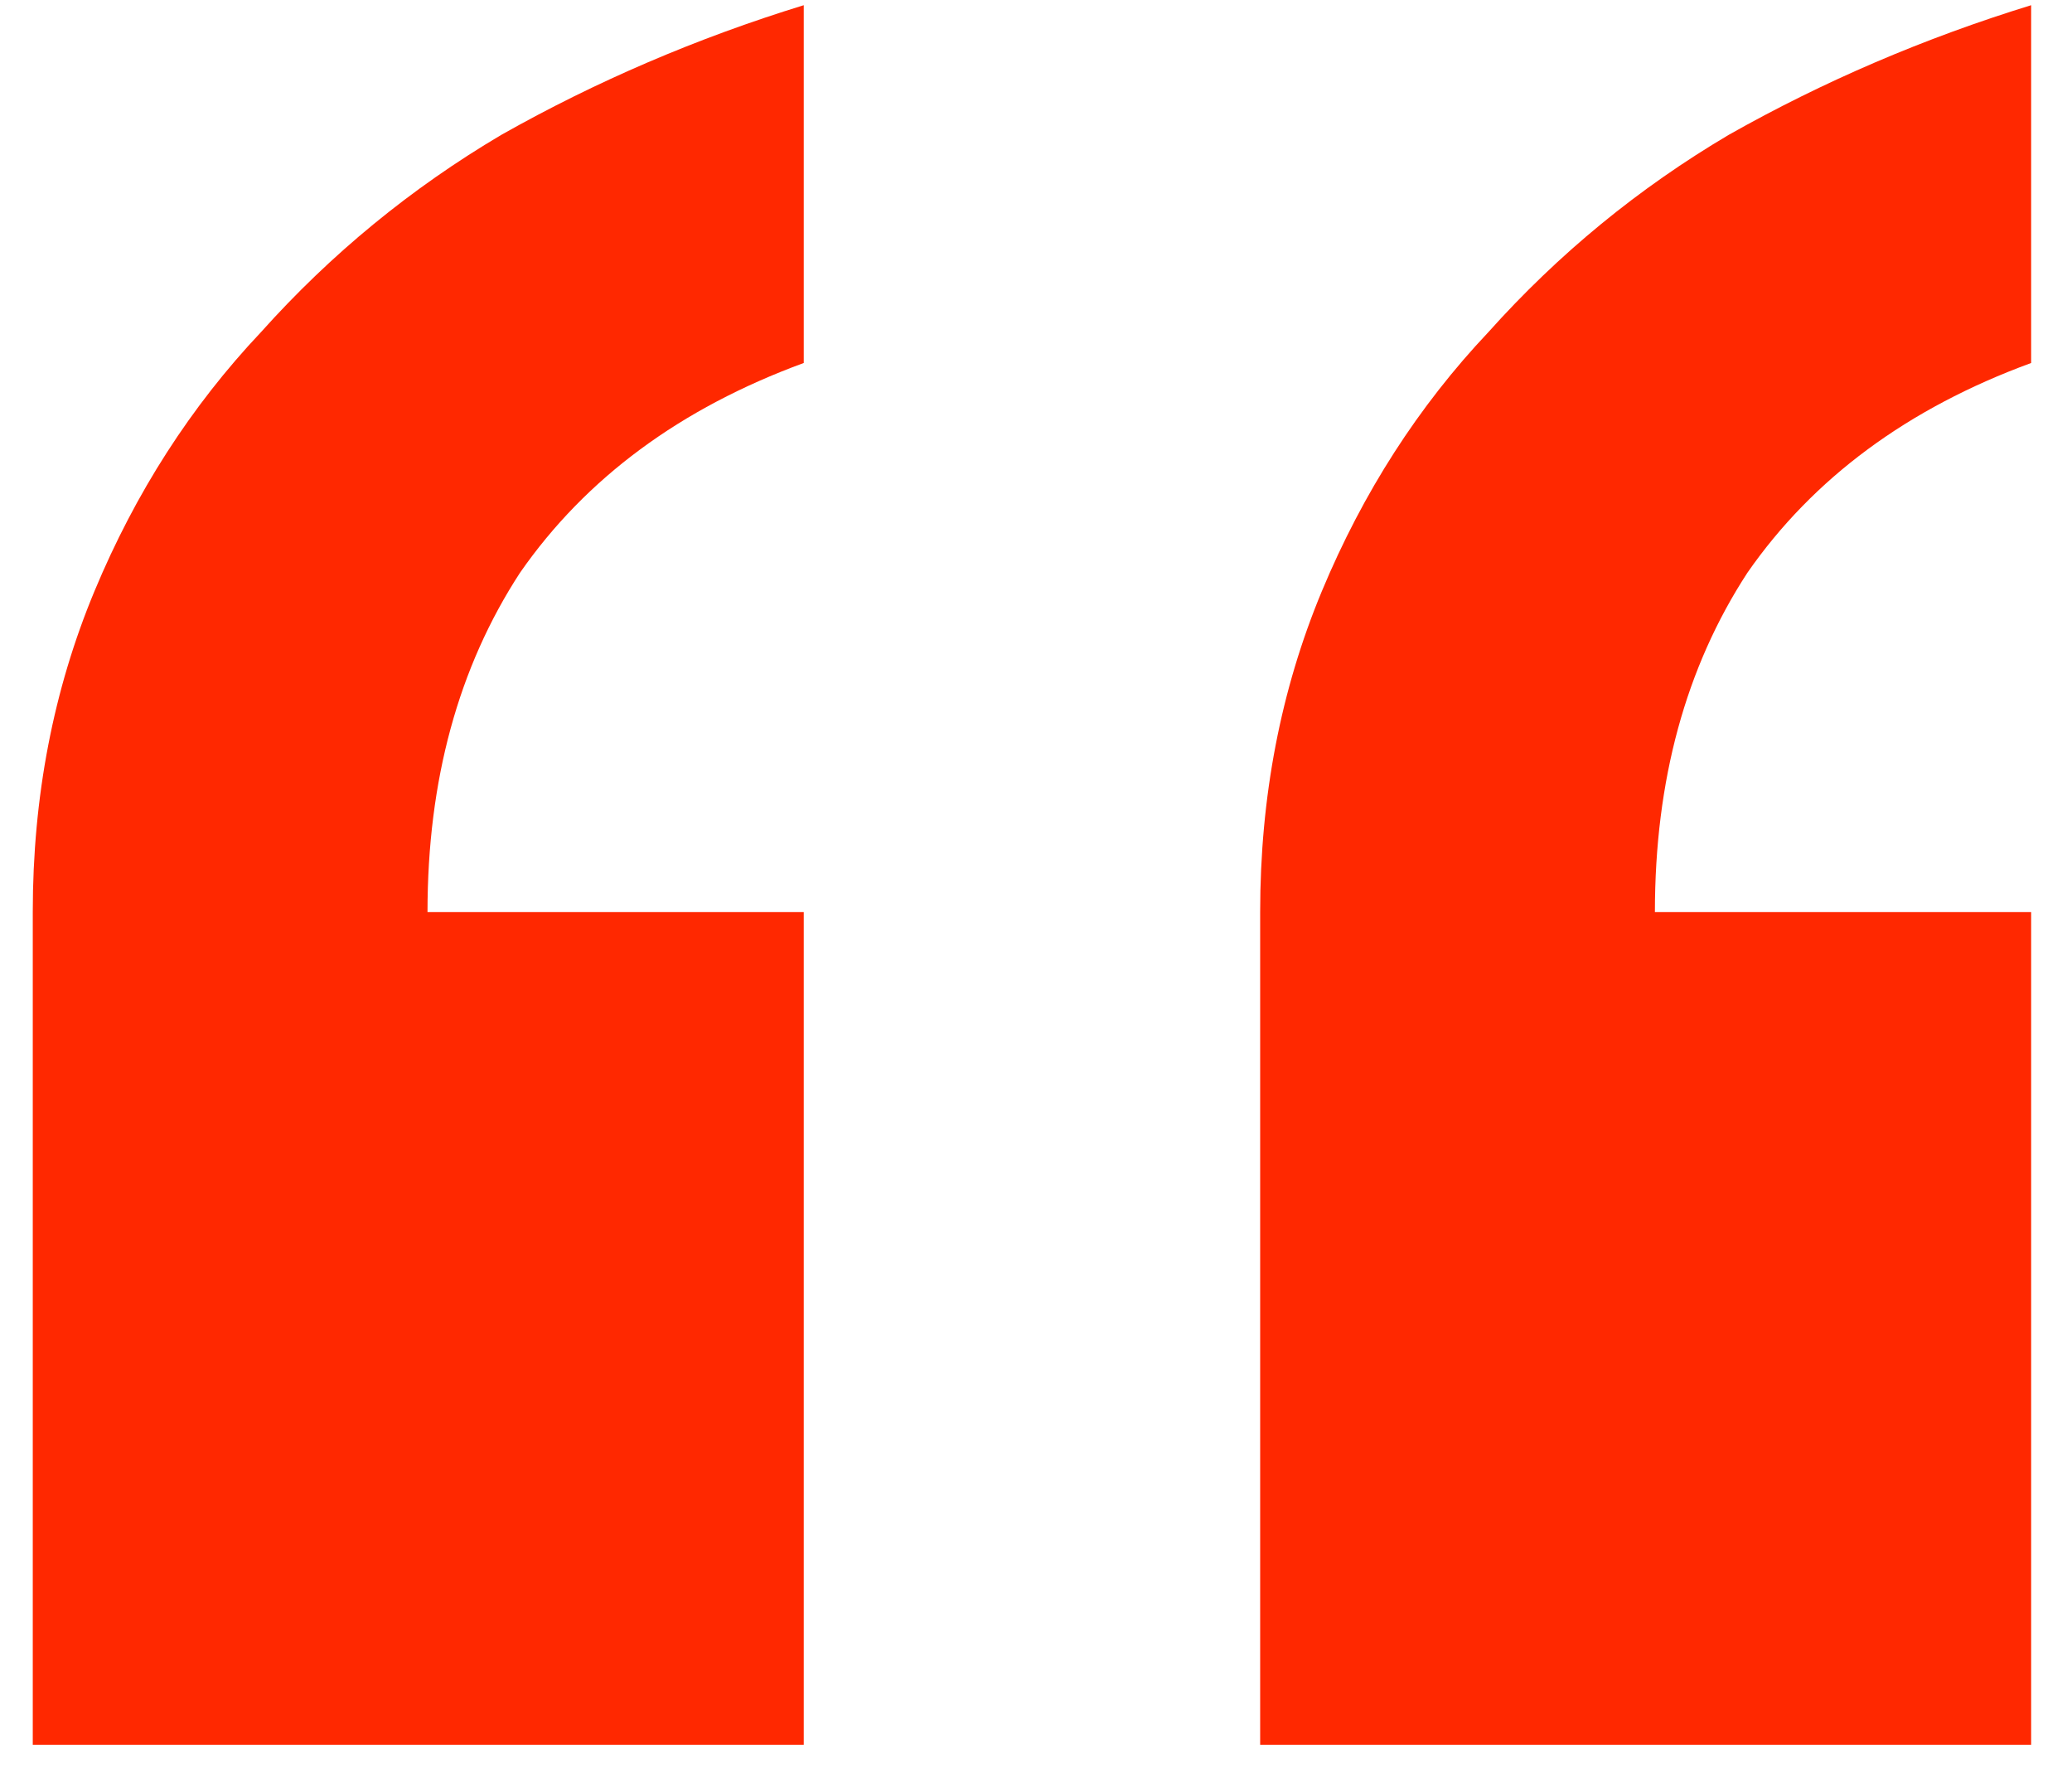 <svg width="43" height="37" viewBox="0 0 43 37" fill="none" xmlns="http://www.w3.org/2000/svg">
<path d="M42.152 7.532C39.592 8.471 37.629 9.921 36.264 11.884C34.984 13.847 34.344 16.193 34.344 18.924H42.152V36.204H26.152V18.924C26.152 16.535 26.579 14.316 27.432 12.268C28.285 10.22 29.437 8.428 30.888 6.892C32.339 5.271 34.003 3.905 35.88 2.796C37.843 1.687 39.933 0.791 42.152 0.108V7.532ZM16.68 7.532C14.12 8.471 12.157 9.921 10.792 11.884C9.512 13.847 8.872 16.193 8.872 18.924H16.68V36.204H0.68V18.924C0.68 16.535 1.107 14.316 1.96 12.268C2.813 10.22 3.965 8.428 5.416 6.892C6.867 5.271 8.531 3.905 10.408 2.796C12.371 1.687 14.461 0.791 16.68 0.108V7.532Z" fill="#FF2800"/>
</svg>
